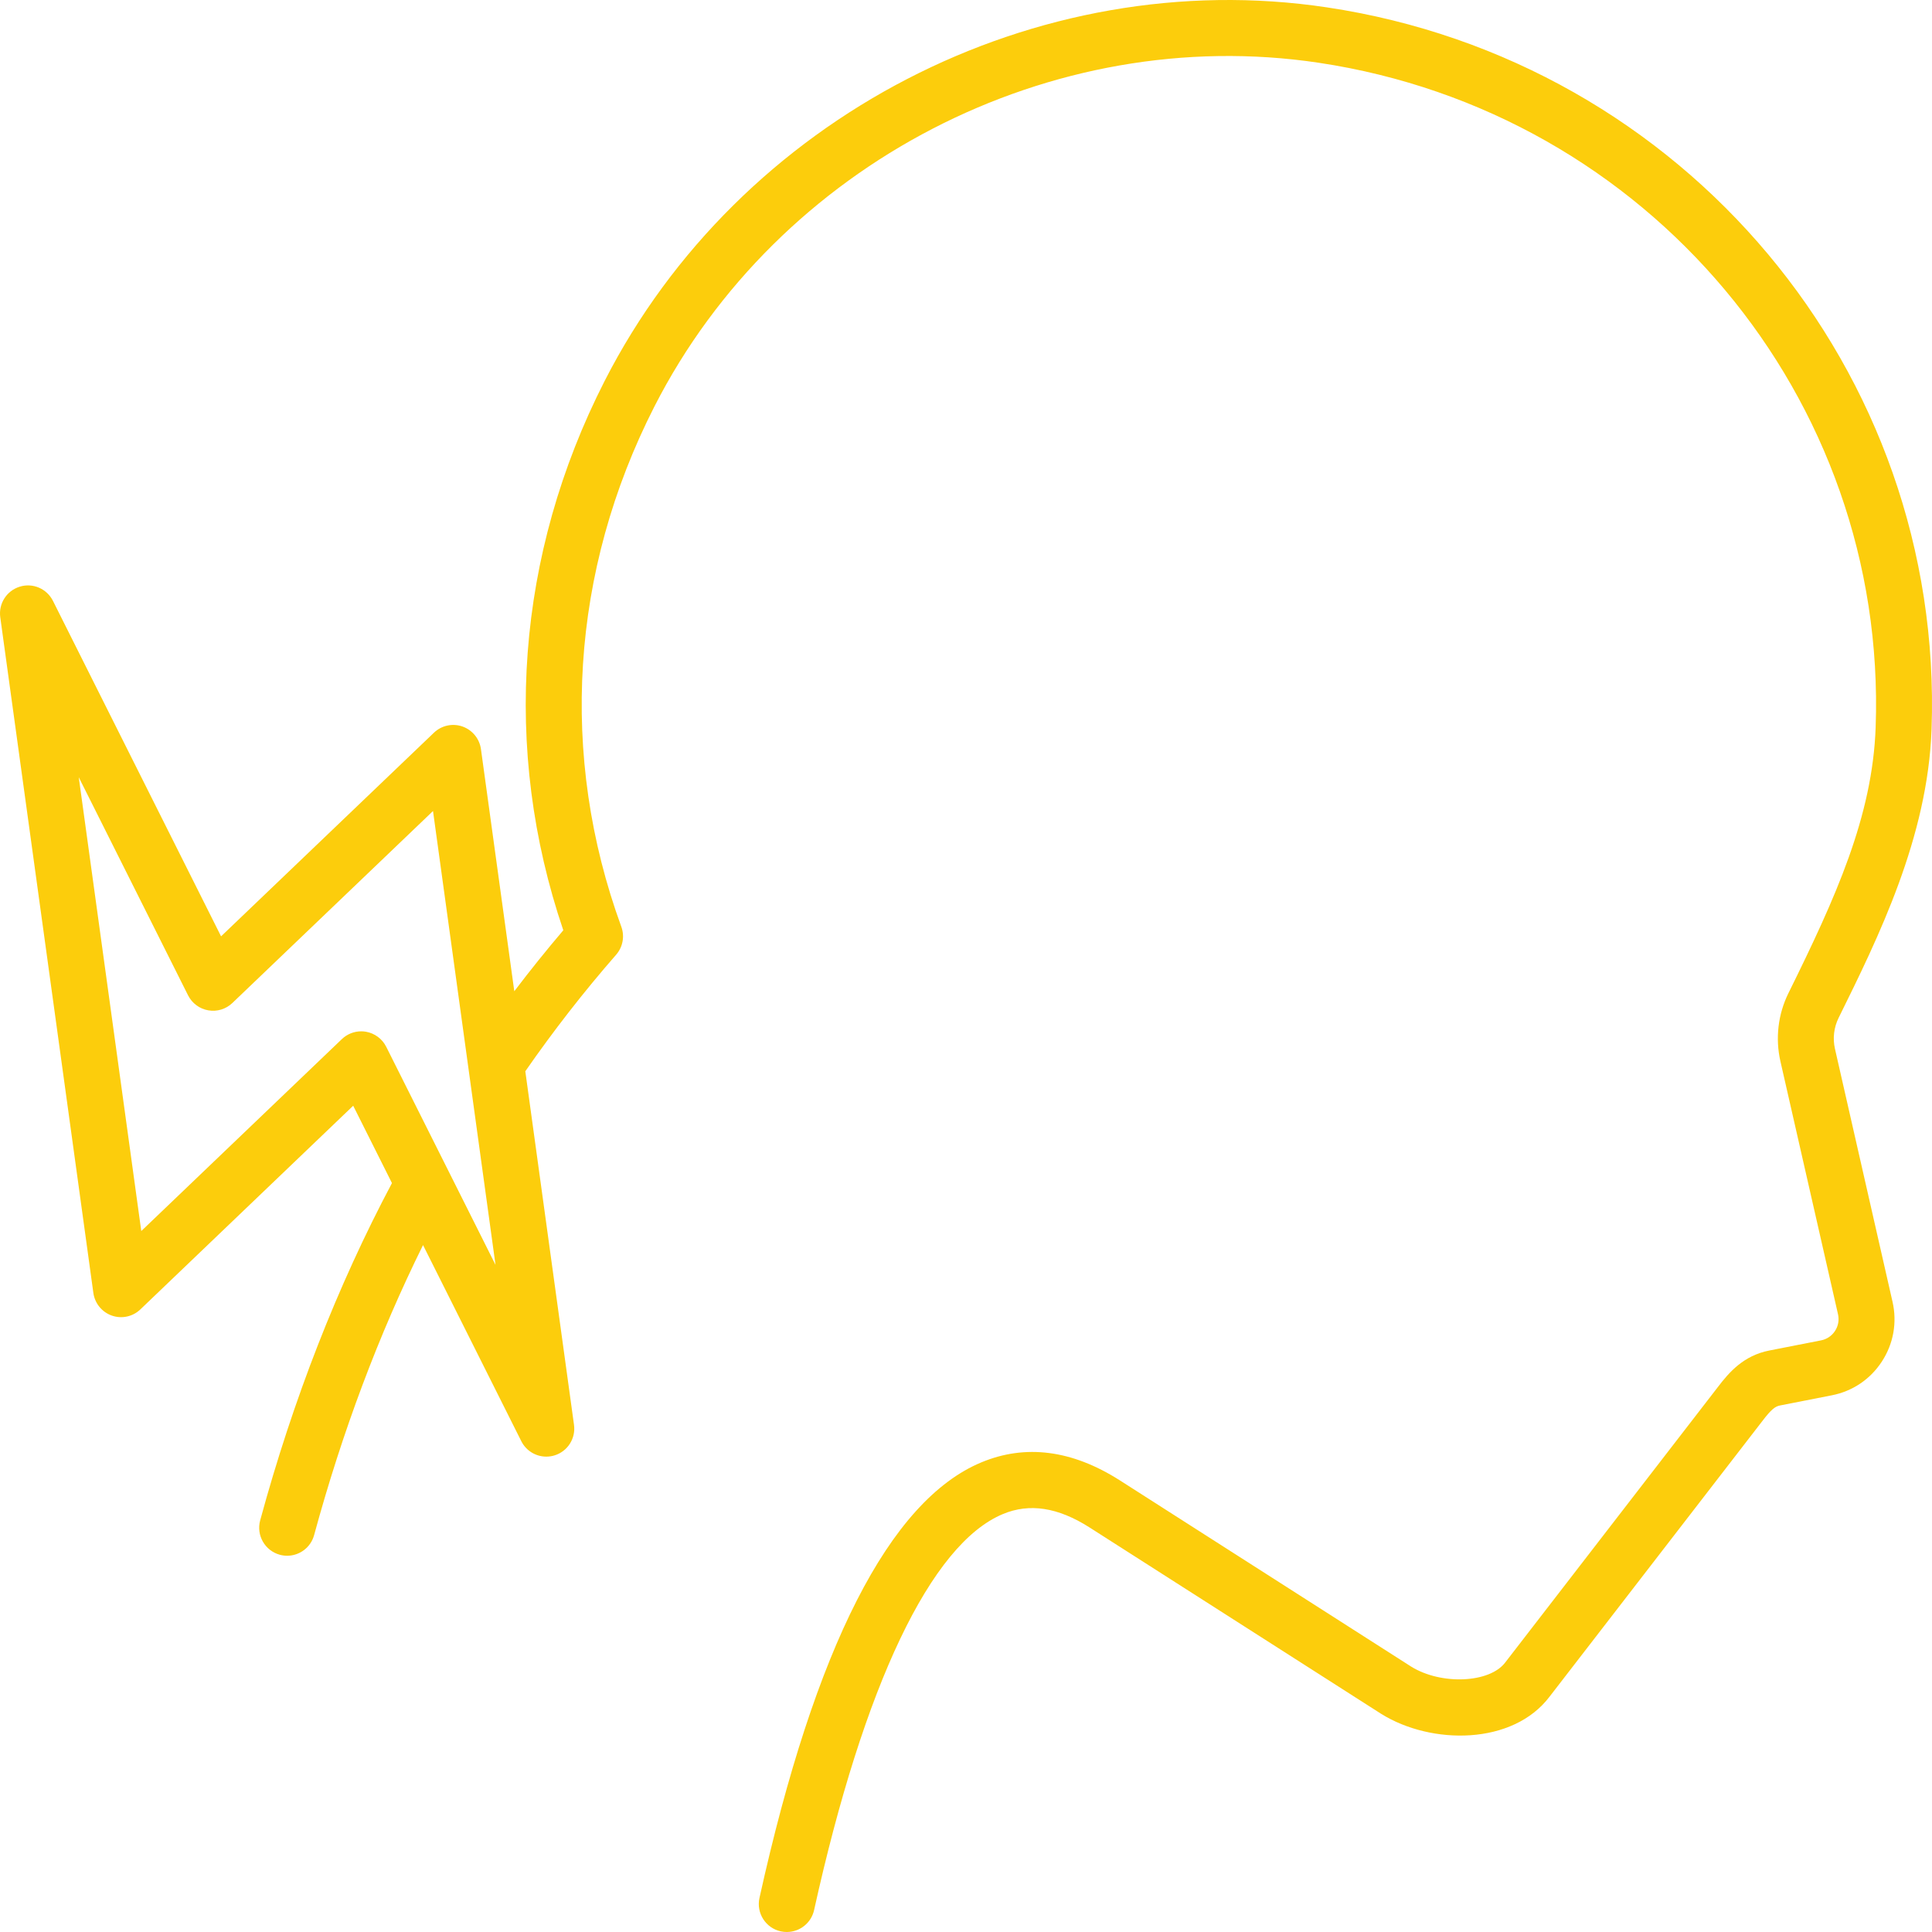 <svg width="80" height="80" viewBox="0 0 80 80" fill="none" xmlns="http://www.w3.org/2000/svg">
<g clip-path="url(#clip0_308_4375)">
<path d="M79.982 30.195C80.506 15.373 69.743 2.523 54.944 0.305C42.908 -1.503 30.601 4.863 25.034 15.78C21.373 22.962 20.773 31.011 23.325 38.521C22.628 39.34 21.95 40.183 21.296 41.045L19.915 31.019C19.855 30.588 19.559 30.227 19.148 30.082C18.741 29.94 18.282 30.038 17.968 30.34L9.154 38.772L2.193 24.881C1.938 24.374 1.354 24.123 0.815 24.294C0.273 24.462 -0.067 24.997 0.011 25.56L3.866 53.539C3.926 53.97 4.221 54.332 4.632 54.476C5.041 54.62 5.499 54.521 5.814 54.218L14.625 45.786L16.23 48.989C13.973 53.243 12.138 57.938 10.773 62.956C10.605 63.574 10.969 64.21 11.586 64.379C11.688 64.407 11.79 64.42 11.891 64.42C12.4 64.42 12.867 64.081 13.007 63.565C14.17 59.289 15.684 55.261 17.517 51.556L21.586 59.677C21.787 60.077 22.192 60.316 22.621 60.316C22.735 60.316 22.851 60.299 22.965 60.264C23.506 60.096 23.846 59.561 23.768 58.998L21.752 44.359C22.917 42.681 24.179 41.059 25.512 39.534C25.79 39.215 25.873 38.77 25.727 38.372C23.14 31.291 23.626 23.642 27.097 16.834C32.217 6.793 43.536 0.94 54.601 2.598C68.233 4.641 78.15 16.47 77.667 30.114C77.536 33.802 76.022 37.142 74.055 41.125C73.625 41.994 73.507 42.994 73.722 43.941L76.108 54.421C76.162 54.659 76.119 54.905 75.985 55.11C75.851 55.316 75.645 55.455 75.405 55.502L73.258 55.923C72.196 56.133 71.6 56.82 71.13 57.439L62.33 68.837C61.685 69.697 59.673 69.782 58.431 69.009L46.352 61.287C44.386 60.04 42.463 59.793 40.637 60.553C36.838 62.135 33.745 68.203 31.448 78.59C31.309 79.215 31.704 79.835 32.328 79.973C32.412 79.991 32.497 80 32.58 80C33.111 80 33.59 79.633 33.71 79.092C35.774 69.757 38.551 63.933 41.527 62.694C42.63 62.233 43.804 62.415 45.109 63.244L57.198 70.971C59.27 72.26 62.648 72.274 64.173 70.243L72.97 58.849C73.353 58.344 73.513 58.236 73.705 58.198L75.85 57.777C76.711 57.609 77.448 57.111 77.927 56.374C78.405 55.638 78.561 54.762 78.366 53.906L75.981 43.426C75.884 42.998 75.937 42.546 76.131 42.152C77.776 38.822 79.824 34.677 79.982 30.196L79.982 30.195ZM15.992 43.344C15.827 43.016 15.516 42.785 15.154 42.722C15.089 42.71 15.023 42.705 14.957 42.705C14.661 42.705 14.375 42.818 14.157 43.026L5.85 50.975L3.261 32.183L7.787 41.214C7.952 41.543 8.263 41.774 8.625 41.836C8.981 41.9 9.357 41.787 9.622 41.532L17.93 33.583L20.518 52.375L15.992 43.344L15.992 43.344Z" fill="#FCCD0C"/>
</g>
<defs>
<clipPath id="clip0_308_4375">
<rect width="80" height="80" fill="white"/>
</clipPath>
</defs>
</svg>
